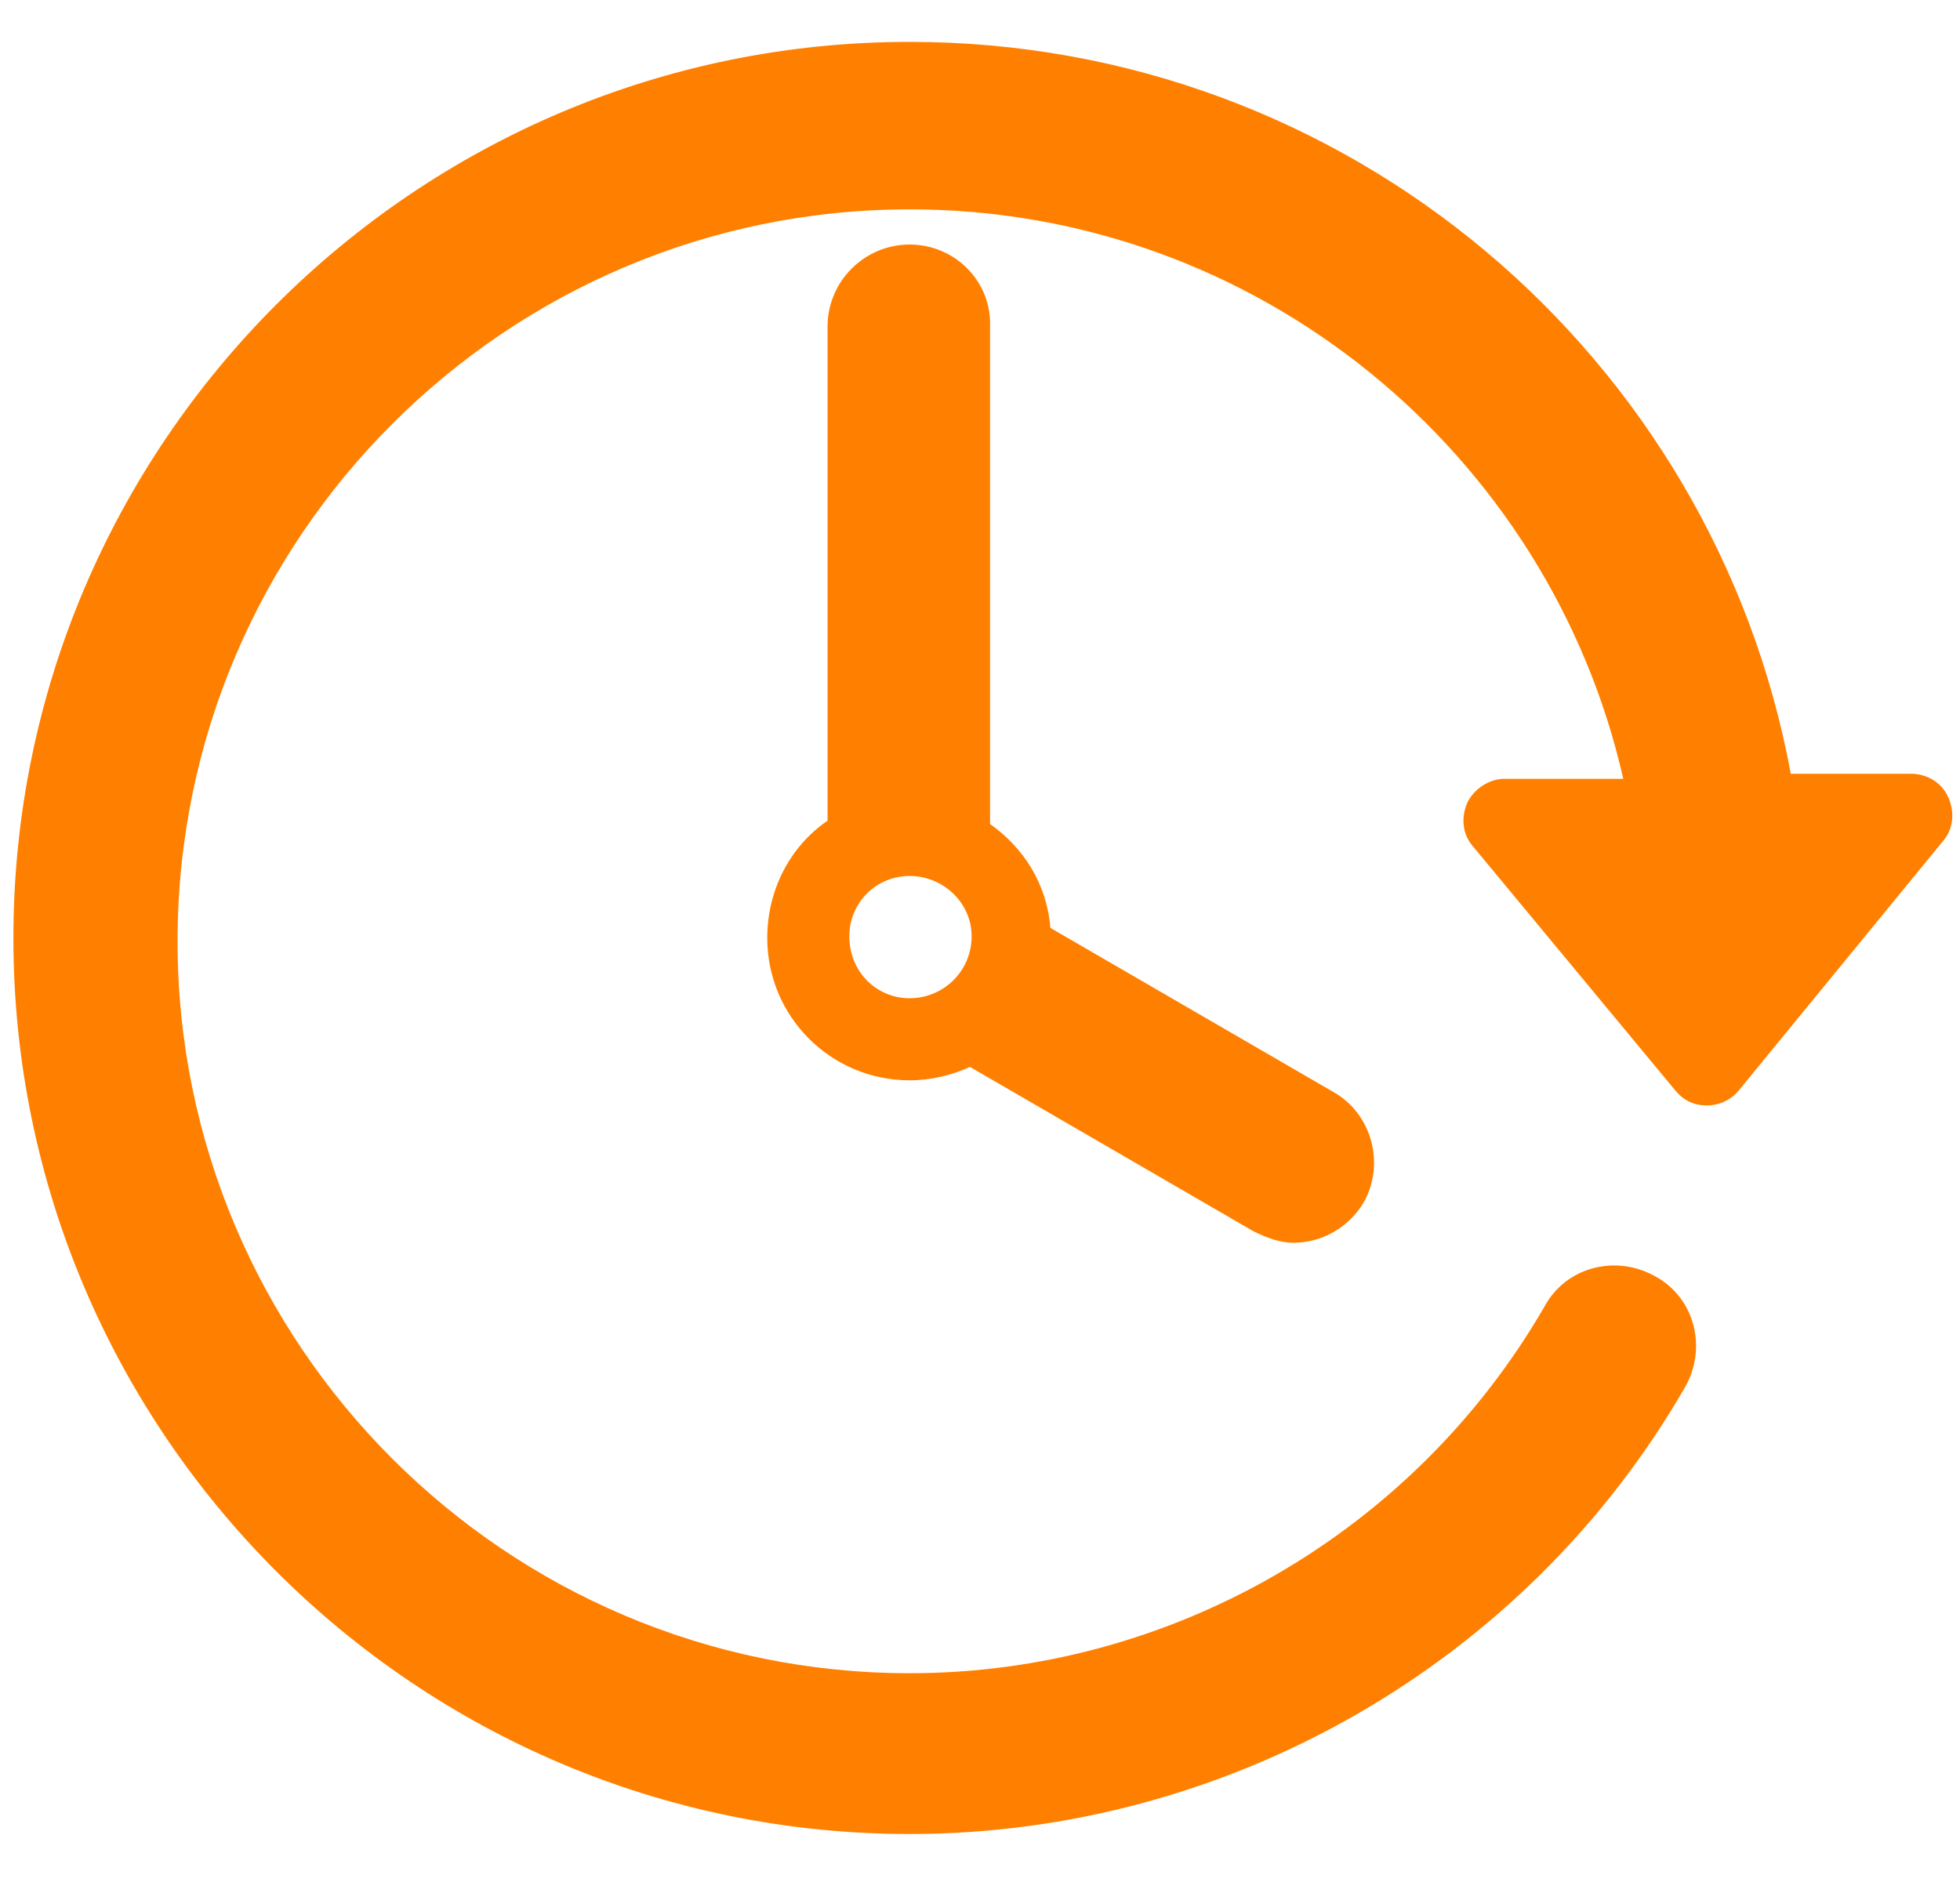 <?xml version="1.0" encoding="utf-8"?>
<!-- Generator: Adobe Illustrator 18.0.0, SVG Export Plug-In . SVG Version: 6.00 Build 0)  -->
<!DOCTYPE svg PUBLIC "-//W3C//DTD SVG 1.1//EN" "http://www.w3.org/Graphics/SVG/1.1/DTD/svg11.dtd">
<svg version="1.1" id="Capa_1" xmlns="http://www.w3.org/2000/svg" xmlns:xlink="http://www.w3.org/1999/xlink" x="0px" y="0px"
	 viewBox="32 22.6 117 113" enable-background="new 32 22.6 117 113" xml:space="preserve">
<g>
	<path fill="#FF8000" d="M148.3,70.2c-0.4-0.9-1.3-1.4-2.2-1.4h-7.2c-4.6-24.9-26.4-43.7-52.6-43.7c-29.5,0-53.5,24-53.5,53.5
		c0,29.5,24,53.5,53.5,53.5c19,0,36.8-10.2,46.3-26.7c1.3-2.3,0.6-5.3-1.8-6.6c-2.3-1.3-5.3-0.6-6.6,1.8
		c-7.8,13.5-22.3,21.9-37.9,21.9c-24.1,0-43.7-19.6-43.7-43.7c0-24.1,19.6-43.7,43.7-43.7c20.8,0,38.2,14.6,42.6,34h-7.1
		c-0.9,0-1.8,0.6-2.2,1.4c-0.4,0.9-0.3,1.9,0.3,2.6l12.1,14.6c0.5,0.6,1.1,0.9,1.9,0.9c0.7,0,1.4-0.3,1.9-0.9L148,72.8
		C148.6,72.1,148.7,71.1,148.3,70.2L148.3,70.2z M148.3,70.2"/>
	<path fill="#FF8000" d="M86.3,37.2c-2.7,0-4.9,2.2-4.9,4.9v29.5c-2.2,1.5-3.6,4.1-3.6,7c0,4.7,3.8,8.5,8.5,8.5
		c1.3,0,2.5-0.3,3.6-0.8l16.9,9.8c0.8,0.4,1.6,0.7,2.4,0.7c1.7,0,3.3-0.9,4.2-2.4c1.3-2.3,0.5-5.3-1.8-6.6l-16.9-9.8
		c-0.2-2.6-1.6-4.8-3.6-6.2V42.1C91.2,39.4,89,37.2,86.3,37.2L86.3,37.2z M86.3,82.2c-2,0-3.6-1.6-3.6-3.7c0-2,1.6-3.6,3.6-3.6
		c2,0,3.7,1.6,3.7,3.6C90,80.6,88.3,82.2,86.3,82.2L86.3,82.2z M86.3,82.2"/>
</g>
<g>
	<g>
		<g>
			<g>
				<path fill="#FF8000" d="M451.1-49.5c-0.1-0.1-0.3-0.2-0.4-0.3c-0.3-0.2-0.7-0.3-1-0.4v2.9c0.6-0.1,1.2-0.3,1.6-0.9l0,0
					c0.1-0.3,0.2-0.6,0.1-0.9C451.2-49.2,451.2-49.4,451.1-49.5z"/>
			</g>
			<g>
				<path fill="#FF8000" d="M451.2-48.1L451.2-48.1L451.2-48.1L451.2-48.1z"/>
			</g>
			<g>
				<path fill="#FF8000" d="M446.9-54.1c-0.1,0.2-0.2,0.3-0.2,0.5c0,0.2,0,0.4,0.1,0.6c0.1,0.2,0.2,0.3,0.3,0.4
					c0.2,0.1,0.3,0.2,0.5,0.3c0.1,0.1,0.3,0.1,0.5,0.2v-2.6C447.6-54.7,447.2-54.5,446.9-54.1z"/>
			</g>
			<g>
				<path fill="#FF8000" d="M451.2-48.2C451.2-48.2,451.2-48.1,451.2-48.2L451.2-48.2C451.2-48.2,451.2-48.2,451.2-48.2z"/>
			</g>
			<g>
				<path fill="#FF8000" d="M451.2-48.2C451.2-48.2,451.2-48.2,451.2-48.2L451.2-48.2z"/>
			</g>
			<g>
				<path fill="#FF8000" d="M450.6-64c2.4-2.1,3.9-6.7,3-7c-1.3-0.3-4.1,0.9-5.4,1.1c-1.9,0.2-4-2.2-5.2-0.8c-1,1.1,0.7,5.1,3.2,6.8
					c-7.6,3.9-18.4,23.7,0.4,25.1C472.4-36.7,459.5-60.2,450.6-64z M452.8-48.4c-0.1,0.8-0.5,1.5-1.1,1.9c-0.6,0.5-1.4,0.7-2.2,0.8
					v0.9c0,0.2-0.1,0.4-0.3,0.6c-0.2,0.2-0.6,0.3-0.8,0.1c-0.3-0.1-0.4-0.4-0.4-0.7v-0.9c-0.1,0-0.3-0.1-0.4-0.1
					c-0.7-0.2-1.4-0.6-1.9-1.2c-0.2-0.3-0.4-0.6-0.6-1c0-0.1-0.1-0.2-0.1-0.3c0-0.1-0.1-0.2-0.1-0.3c0-0.2,0-0.3,0.1-0.4
					c0.1-0.3,0.4-0.5,0.7-0.4c0.3,0,0.6,0.2,0.7,0.5c0,0.1,0,0.2,0.1,0.3c0,0.1,0.1,0.2,0.1,0.3c0.1,0.2,0.2,0.3,0.3,0.4
					c0.3,0.3,0.6,0.4,1,0.6v-3.2c-0.7-0.2-1.4-0.4-2-0.9c-0.3-0.2-0.5-0.5-0.7-0.8c-0.2-0.4-0.2-0.8-0.2-1.1c0-0.4,0.1-0.8,0.2-1.2
					c0.1-0.3,0.4-0.6,0.6-0.9c0.6-0.5,1.3-0.8,2.1-1v-0.1v-0.8c0-0.2,0.1-0.4,0.3-0.6c0.2-0.2,0.6-0.3,0.8-0.1
					c0.3,0.1,0.4,0.4,0.4,0.7v0.8v0.1c0.1,0,0.2,0,0.3,0c0.7,0.1,1.5,0.5,2,1c0.3,0.3,0.5,0.6,0.6,0.9c0,0.1,0.1,0.2,0.1,0.3
					c0,0.1,0.1,0.2,0.1,0.3c0,0.2,0,0.3-0.1,0.5c-0.1,0.3-0.4,0.5-0.7,0.5c-0.3,0-0.6-0.2-0.7-0.5c0-0.1,0-0.2-0.1-0.3
					c0-0.1-0.1-0.2-0.1-0.3c-0.1-0.2-0.2-0.3-0.4-0.4c-0.3-0.2-0.7-0.4-1-0.4v3c0.4,0.1,0.9,0.2,1.3,0.4c0.6,0.3,1.2,0.7,1.6,1.3
					c-0.1-0.1-0.1-0.2,0,0c0.1,0.2,0.1,0.1,0,0C452.8-49.6,452.9-49,452.8-48.4z"/>
			</g>
			<g>
				<path fill="#FF8000" d="M451.1-48.1C451.1-48.1,451.1-48.1,451.1-48.1C451.1-48.1,451.1-48.1,451.1-48.1z"/>
			</g>
		</g>
	</g>
</g>
<g>
	<g>
		<g>
			<g>
				<path fill="#FF8000" d="M364.4-58.1l-5.6-5.6c-0.6-0.6-1.6-0.6-2.2,0l-2.2,2.2v-7.8c0-0.9-0.7-1.6-1.6-1.6h-23.7
					c-0.9,0-1.6,0.7-1.6,1.6v34.2c0,0.9,0.7,1.6,1.6,1.6h23.7c0.9,0,1.6-0.7,1.6-1.6v-10.8l10.1-10
					C364.9-56.4,365.1-57.4,364.4-58.1L364.4-58.1z M351.2-36.6h-20.6v-31.1h20.6v9.3l-8.8,8.8c-0.2,0.2-0.3,0.4-0.4,0.7l-2,7.6
					c-0.1,0.5,0,1.1,0.4,1.5c0.4,0.4,1,0.5,1.5,0.4l7.6-2c0.3-0.1,0.5-0.2,0.7-0.4l1-1L351.2-36.6L351.2-36.6z M348.3-44.3l-4.7,1.2
					l1.2-4.6l12.8-12.7l3.4,3.4L348.3-44.3z"/>
				<path fill="#FF8000" d="M346.8-59.5c0-0.9-0.7-1.6-1.6-1.6h-8.7c-0.9,0-1.6,0.7-1.6,1.6c0,0.9,0.7,1.6,1.6,1.6h8.7
					C346.1-58,346.8-58.6,346.8-59.5z"/>
			</g>
		</g>
	</g>
</g>
</svg>
